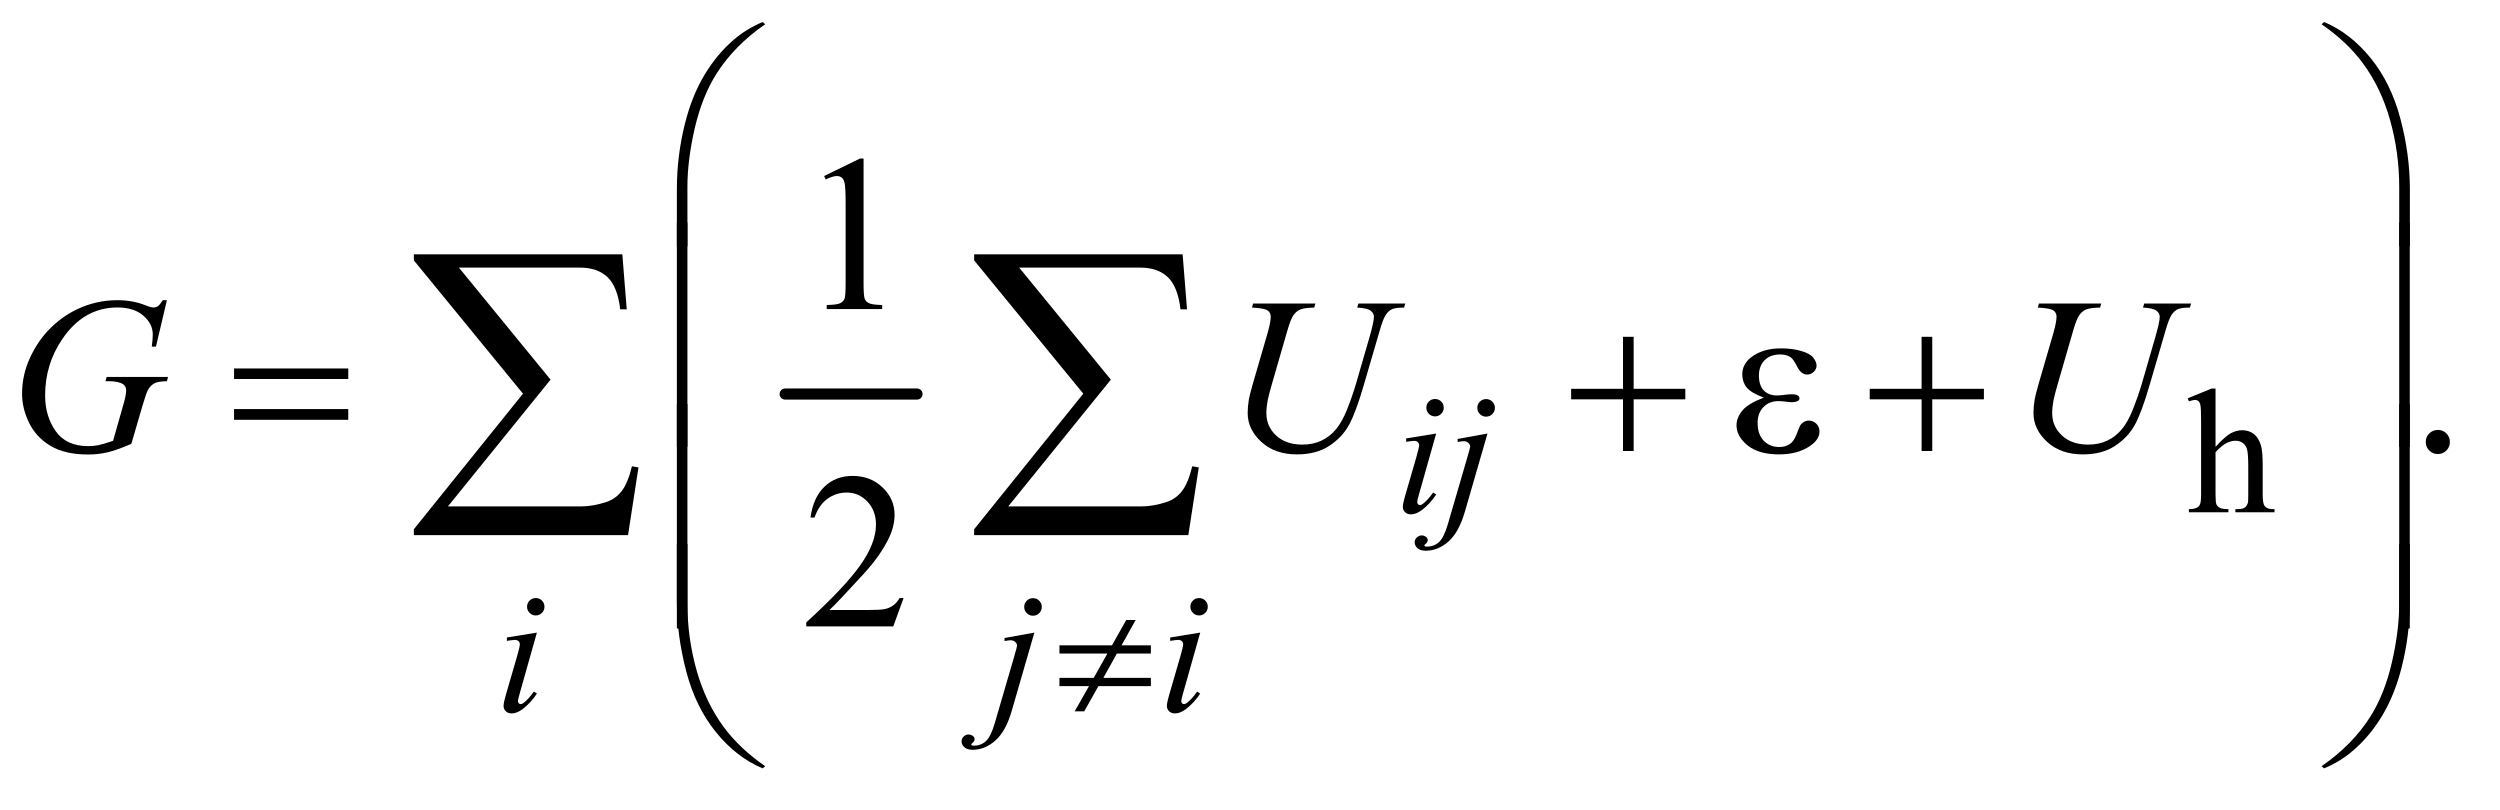 <?xml version="1.0" encoding="UTF-8"?>
<!DOCTYPE svg PUBLIC '-//W3C//DTD SVG 1.0//EN'
          'http://www.w3.org/TR/2001/REC-SVG-20010904/DTD/svg10.dtd'>
<svg stroke-dasharray="none" shape-rendering="auto" xmlns="http://www.w3.org/2000/svg" font-family="'Dialog'" text-rendering="auto" width="176" fill-opacity="1" color-interpolation="auto" color-rendering="auto" preserveAspectRatio="xMidYMid meet" font-size="12px" viewBox="0 0 176 57" fill="black" xmlns:xlink="http://www.w3.org/1999/xlink" stroke="black" image-rendering="auto" stroke-miterlimit="10" stroke-linecap="square" stroke-linejoin="miter" font-style="normal" stroke-width="1" height="57" stroke-dashoffset="0" font-weight="normal" stroke-opacity="1"
><!--Generated by the Batik Graphics2D SVG Generator--><defs id="genericDefs"
  /><g
  ><defs id="defs1"
    ><clipPath clipPathUnits="userSpaceOnUse" id="clipPath1"
      ><path d="M1.228 1.742 L112.407 1.742 L112.407 37.306 L1.228 37.306 L1.228 1.742 Z"
      /></clipPath
      ><clipPath clipPathUnits="userSpaceOnUse" id="clipPath2"
      ><path d="M39.239 55.645 L39.239 1191.886 L3591.293 1191.886 L3591.293 55.645 Z"
      /></clipPath
    ></defs
    ><g stroke-width="16" transform="scale(1.576,1.576) translate(-1.228,-1.742) matrix(0.031,0,0,0.031,0,0)" stroke-linejoin="round" stroke-linecap="round"
    ><line y2="624" fill="none" x1="1171" clip-path="url(#clipPath2)" x2="1361" y1="624"
    /></g
    ><g transform="matrix(0.049,0,0,0.049,-1.935,-2.744)"
    ><path d="M3222.625 614.25 L3222.625 698 Q3236.5 682.75 3244.625 678.438 Q3252.75 674.125 3260.875 674.125 Q3270.625 674.125 3277.625 679.5 Q3284.625 684.875 3288 696.375 Q3290.375 704.375 3290.375 725.625 L3290.375 766.125 Q3290.375 777 3292.125 781 Q3293.375 784 3296.375 785.75 Q3299.375 787.5 3307.375 787.5 L3307.375 792 L3251.125 792 L3251.125 787.5 L3253.75 787.5 Q3261.75 787.5 3264.875 785.062 Q3268 782.625 3269.25 777.875 Q3269.625 775.875 3269.625 766.125 L3269.625 725.625 Q3269.625 706.875 3267.688 701 Q3265.75 695.125 3261.5 692.188 Q3257.25 689.25 3251.25 689.25 Q3245.125 689.25 3238.5 692.5 Q3231.875 695.75 3222.625 705.625 L3222.625 766.125 Q3222.625 777.875 3223.938 780.75 Q3225.25 783.625 3228.812 785.562 Q3232.375 787.5 3241.125 787.5 L3241.125 792 L3184.375 792 L3184.375 787.5 Q3192 787.5 3196.375 785.125 Q3198.875 783.875 3200.375 780.375 Q3201.875 776.875 3201.875 766.125 L3201.875 662.5 Q3201.875 642.875 3200.938 638.375 Q3200 633.875 3198.062 632.25 Q3196.125 630.625 3192.875 630.625 Q3190.25 630.625 3184.375 632.625 L3182.625 628.25 L3216.875 614.25 L3222.625 614.25 Z" stroke="none" clip-path="url(#clipPath2)"
    /></g
    ><g transform="matrix(0.049,0,0,0.049,-1.935,-2.744)"
    ><path d="M1223.5 308.906 L1275.062 283.75 L1280.219 283.75 L1280.219 462.656 Q1280.219 480.469 1281.703 484.844 Q1283.188 489.219 1287.875 491.562 Q1292.562 493.906 1306.938 494.219 L1306.938 500 L1227.25 500 L1227.25 494.219 Q1242.25 493.906 1246.625 491.641 Q1251 489.375 1252.719 485.547 Q1254.438 481.719 1254.438 462.656 L1254.438 348.281 Q1254.438 325.156 1252.875 318.594 Q1251.781 313.594 1248.891 311.25 Q1246 308.906 1241.938 308.906 Q1236.156 308.906 1225.844 313.75 L1223.5 308.906 Z" stroke="none" clip-path="url(#clipPath2)"
    /></g
    ><g transform="matrix(0.049,0,0,0.049,-1.935,-2.744)"
    ><path d="M3542 673.688 Q3549.344 673.688 3554.344 678.766 Q3559.344 683.844 3559.344 691.031 Q3559.344 698.219 3554.266 703.297 Q3549.188 708.375 3542 708.375 Q3534.812 708.375 3529.734 703.297 Q3524.656 698.219 3524.656 691.031 Q3524.656 683.688 3529.734 678.688 Q3534.812 673.688 3542 673.688 Z" stroke="none" clip-path="url(#clipPath2)"
    /></g
    ><g transform="matrix(0.049,0,0,0.049,-1.935,-2.744)"
    ><path d="M1337.719 915.219 L1322.875 956 L1197.875 956 L1197.875 950.219 Q1253.031 899.906 1275.531 868.031 Q1298.031 836.156 1298.031 809.75 Q1298.031 789.594 1285.688 776.625 Q1273.344 763.656 1256.156 763.656 Q1240.531 763.656 1228.109 772.797 Q1215.688 781.938 1209.75 799.594 L1203.969 799.594 Q1207.875 770.688 1224.047 755.219 Q1240.219 739.75 1264.438 739.75 Q1290.219 739.75 1307.484 756.312 Q1324.75 772.875 1324.75 795.375 Q1324.75 811.469 1317.25 827.562 Q1305.688 852.875 1279.75 881.156 Q1240.844 923.656 1231.156 932.406 L1286.469 932.406 Q1303.344 932.406 1310.141 931.156 Q1316.938 929.906 1322.406 926.078 Q1327.875 922.25 1331.938 915.219 L1337.719 915.219 Z" stroke="none" clip-path="url(#clipPath2)"
    /></g
    ><g transform="matrix(0.049,0,0,0.049,-1.935,-2.744)"
    ><path d="M2101.25 629.25 Q2106.5 629.25 2110.125 632.875 Q2113.75 636.5 2113.75 641.75 Q2113.75 646.875 2110.062 650.562 Q2106.375 654.25 2101.25 654.25 Q2096.125 654.25 2092.438 650.562 Q2088.75 646.875 2088.75 641.75 Q2088.75 636.5 2092.375 632.875 Q2096 629.25 2101.25 629.25 ZM2102.875 678.875 L2078.125 766.5 Q2075.625 775.375 2075.625 777.125 Q2075.625 779.125 2076.812 780.375 Q2078 781.625 2079.625 781.625 Q2081.5 781.625 2084.125 779.625 Q2091.25 774 2098.5 763.625 L2102.875 766.5 Q2094.375 779.5 2082.875 788.375 Q2074.375 795 2066.625 795 Q2061.5 795 2058.25 791.938 Q2055 788.875 2055 784.25 Q2055 779.625 2058.125 768.875 L2074.375 712.875 Q2078.375 699.125 2078.375 695.625 Q2078.375 692.875 2076.438 691.125 Q2074.5 689.375 2071.125 689.375 Q2068.375 689.375 2059.75 690.75 L2059.75 685.875 L2102.875 678.875 ZM2174.625 629.375 Q2179.875 629.375 2183.562 633.062 Q2187.25 636.75 2187.25 642 Q2187.25 647.25 2183.562 650.938 Q2179.875 654.625 2174.625 654.625 Q2169.375 654.625 2165.688 650.938 Q2162 647.25 2162 642 Q2162 636.75 2165.688 633.062 Q2169.375 629.375 2174.625 629.375 ZM2176.625 678.875 L2144.25 790.75 Q2135.625 820.75 2120.562 834 Q2105.5 847.25 2088 847.25 Q2080.125 847.25 2076.062 843.625 Q2072 840 2072 835 Q2072 831.125 2075.062 828.188 Q2078.125 825.25 2082.125 825.25 Q2085.75 825.25 2088.5 827.625 Q2090.75 829.5 2090.75 831.875 Q2090.75 835.125 2087.625 837.5 Q2085.875 838.875 2085.875 839.75 L2086.125 840.375 Q2086.5 840.875 2087.25 841.125 Q2088 841.375 2089.5 841.375 Q2099.625 841.375 2106.812 834.938 Q2114 828.5 2119.625 809.25 L2147.625 713.25 Q2151.75 699.125 2151.75 697.625 Q2151.75 694.625 2149.062 692.25 Q2146.375 689.875 2142.25 689.875 Q2140.625 689.875 2138.5 690.25 Q2136.875 690.5 2133.75 691 L2133.75 686.625 L2176.625 678.875 Z" stroke="none" clip-path="url(#clipPath2)"
    /></g
    ><g transform="matrix(0.049,0,0,0.049,-1.935,-2.744)"
    ><path d="M809.25 915.25 Q814.5 915.25 818.125 918.875 Q821.75 922.5 821.75 927.75 Q821.75 932.875 818.062 936.562 Q814.375 940.25 809.25 940.25 Q804.125 940.25 800.438 936.562 Q796.75 932.875 796.75 927.75 Q796.75 922.5 800.375 918.875 Q804 915.25 809.25 915.25 ZM810.875 964.875 L786.125 1052.5 Q783.625 1061.375 783.625 1063.125 Q783.625 1065.125 784.812 1066.375 Q786 1067.625 787.625 1067.625 Q789.5 1067.625 792.125 1065.625 Q799.25 1060 806.5 1049.625 L810.875 1052.5 Q802.375 1065.5 790.875 1074.375 Q782.375 1081 774.625 1081 Q769.5 1081 766.25 1077.938 Q763 1074.875 763 1070.25 Q763 1065.625 766.125 1054.875 L782.375 998.875 Q786.375 985.125 786.375 981.625 Q786.375 978.875 784.438 977.125 Q782.5 975.375 779.125 975.375 Q776.375 975.375 767.75 976.75 L767.75 971.875 L810.875 964.875 ZM1523.625 915.375 Q1528.875 915.375 1532.562 919.062 Q1536.25 922.75 1536.25 928 Q1536.25 933.25 1532.562 936.938 Q1528.875 940.625 1523.625 940.625 Q1518.375 940.625 1514.688 936.938 Q1511 933.25 1511 928 Q1511 922.75 1514.688 919.062 Q1518.375 915.375 1523.625 915.375 ZM1525.625 964.875 L1493.25 1076.75 Q1484.625 1106.75 1469.562 1120 Q1454.5 1133.25 1437 1133.25 Q1429.125 1133.25 1425.062 1129.625 Q1421 1126 1421 1121 Q1421 1117.125 1424.062 1114.188 Q1427.125 1111.25 1431.125 1111.25 Q1434.75 1111.25 1437.5 1113.625 Q1439.75 1115.5 1439.75 1117.875 Q1439.75 1121.125 1436.625 1123.5 Q1434.875 1124.875 1434.875 1125.75 L1435.125 1126.375 Q1435.5 1126.875 1436.25 1127.125 Q1437 1127.375 1438.5 1127.375 Q1448.625 1127.375 1455.812 1120.938 Q1463 1114.5 1468.625 1095.25 L1496.625 999.25 Q1500.75 985.125 1500.75 983.625 Q1500.75 980.625 1498.062 978.25 Q1495.375 975.875 1491.25 975.875 Q1489.625 975.875 1487.5 976.25 Q1485.875 976.5 1482.75 977 L1482.75 972.625 L1525.625 964.875 ZM1762.25 915.25 Q1767.5 915.25 1771.125 918.875 Q1774.75 922.5 1774.75 927.75 Q1774.75 932.875 1771.062 936.562 Q1767.375 940.25 1762.25 940.25 Q1757.125 940.25 1753.438 936.562 Q1749.75 932.875 1749.75 927.75 Q1749.75 922.5 1753.375 918.875 Q1757 915.25 1762.25 915.25 ZM1763.875 964.875 L1739.125 1052.5 Q1736.625 1061.375 1736.625 1063.125 Q1736.625 1065.125 1737.812 1066.375 Q1739 1067.625 1740.625 1067.625 Q1742.5 1067.625 1745.125 1065.625 Q1752.25 1060 1759.5 1049.625 L1763.875 1052.5 Q1755.375 1065.5 1743.875 1074.375 Q1735.375 1081 1727.625 1081 Q1722.5 1081 1719.25 1077.938 Q1716 1074.875 1716 1070.25 Q1716 1065.625 1719.125 1054.875 L1735.375 998.875 Q1739.375 985.125 1739.375 981.625 Q1739.375 978.875 1737.438 977.125 Q1735.5 975.375 1732.125 975.375 Q1729.375 975.375 1720.75 976.75 L1720.75 971.875 L1763.875 964.875 Z" stroke="none" clip-path="url(#clipPath2)"
    /></g
    ><g transform="matrix(0.049,0,0,0.049,-1.935,-2.744)"
    ><path d="M279.312 487.281 L263.531 554 L257.594 554 Q259 542.281 259 536.656 Q259 521.344 245.484 509.547 Q231.969 497.75 208.219 497.75 Q159.625 497.75 128.844 543.375 Q104.312 579.469 104.312 624.156 Q104.312 653.844 119.469 675.406 Q134.625 696.969 166.188 696.969 Q174 696.969 180.953 695.562 Q187.906 694.156 201.969 689.312 L217.438 634.781 Q220.719 623.531 220.719 616.812 Q220.719 611.188 216.656 608.219 Q210.094 603.688 195.406 603.688 L191.031 603.688 L192.75 597.594 L280.875 597.594 L279.312 603.688 Q267.281 603.844 261.812 606.5 Q256.344 609.156 252.438 615.562 Q249.781 619.781 243.844 640.094 L228.219 693.688 Q206.812 702.906 193.688 705.953 Q180.562 709 166.031 709 Q132.594 709 111.812 696.422 Q91.031 683.844 81.109 663.141 Q71.188 642.438 71.188 621.969 Q71.188 594.469 82.75 569.703 Q94.312 544.938 111.578 527.828 Q128.844 510.719 149.156 500.875 Q177.125 487.281 207.906 487.281 Q230.562 487.281 248.844 494.781 Q256.188 497.75 259.625 497.75 Q263.531 497.75 266.266 495.953 Q269 494.156 273.375 487.281 L279.312 487.281 ZM1839.875 492.125 L1929.406 492.125 L1927.688 497.906 Q1913.938 498.219 1908.078 500.484 Q1902.219 502.75 1898.078 508.531 Q1893.938 514.312 1889.406 529.938 L1867.688 604.938 Q1861.906 624.938 1860.812 631.188 Q1858.938 641.188 1858.938 649.781 Q1858.938 668.688 1873 681.734 Q1887.062 694.781 1910.656 694.781 Q1926.125 694.781 1938.312 688.922 Q1950.5 683.062 1959.172 672.516 Q1967.844 661.969 1975.031 643.922 Q1982.219 625.875 1987.688 607.438 L2006.438 542.75 Q2013.469 518.531 2013.469 511.188 Q2013.469 506.031 2008.703 502.359 Q2003.938 498.688 1989.406 497.906 L1991.125 492.125 L2058.469 492.125 L2056.75 497.906 Q2044.875 497.906 2039.641 500.172 Q2034.406 502.438 2030.5 508.297 Q2026.594 514.156 2021.75 531.031 L1998.781 609.625 Q1987.688 647.906 1977.844 666.109 Q1968 684.312 1949.328 696.578 Q1930.656 708.844 1903 708.844 Q1871.125 708.844 1851.594 690.797 Q1832.062 672.75 1832.062 649.469 Q1832.062 640.25 1833.781 629.781 Q1835.031 622.906 1839.875 606.031 L1860.812 534 Q1865.188 518.375 1865.188 511.031 Q1865.188 505.25 1860.734 502.047 Q1856.281 498.844 1838.312 497.906 L1839.875 492.125 ZM2968.875 492.125 L3058.406 492.125 L3056.688 497.906 Q3042.938 498.219 3037.078 500.484 Q3031.219 502.75 3027.078 508.531 Q3022.938 514.312 3018.406 529.938 L2996.688 604.938 Q2990.906 624.938 2989.812 631.188 Q2987.938 641.188 2987.938 649.781 Q2987.938 668.688 3002 681.734 Q3016.062 694.781 3039.656 694.781 Q3055.125 694.781 3067.312 688.922 Q3079.5 683.062 3088.172 672.516 Q3096.844 661.969 3104.031 643.922 Q3111.219 625.875 3116.688 607.438 L3135.438 542.75 Q3142.469 518.531 3142.469 511.188 Q3142.469 506.031 3137.703 502.359 Q3132.938 498.688 3118.406 497.906 L3120.125 492.125 L3187.469 492.125 L3185.75 497.906 Q3173.875 497.906 3168.641 500.172 Q3163.406 502.438 3159.5 508.297 Q3155.594 514.156 3150.75 531.031 L3127.781 609.625 Q3116.688 647.906 3106.844 666.109 Q3097 684.312 3078.328 696.578 Q3059.656 708.844 3032 708.844 Q3000.125 708.844 2980.594 690.797 Q2961.062 672.75 2961.062 649.469 Q2961.062 640.25 2962.781 629.781 Q2964.031 622.906 2968.875 606.031 L2989.812 534 Q2994.188 518.375 2994.188 511.031 Q2994.188 505.25 2989.734 502.047 Q2985.281 498.844 2967.312 497.906 L2968.875 492.125 Z" stroke="none" clip-path="url(#clipPath2)"
    /></g
    ><g transform="matrix(0.049,0,0,0.049,-1.935,-2.744)"
    ><path d="M1561.625 983.125 L1637.125 983.125 L1657.625 946.75 L1671.125 946.75 L1650.875 983.125 L1693 983.125 L1693 995 L1644.125 995 L1624.75 1029.875 L1693 1029.875 L1693 1041.75 L1617.625 1041.75 L1597.25 1078 L1583.5 1078 L1604.125 1041.75 L1561.625 1041.75 L1561.625 1029.875 L1610.875 1029.875 L1630.5 995 L1561.625 995 L1561.625 983.125 Z" stroke="none" clip-path="url(#clipPath2)"
    /></g
    ><g transform="matrix(0.049,0,0,0.049,-1.935,-2.744)"
    ><path d="M1011.969 409.938 L1011.969 327.75 Q1011.969 279.625 1023.688 233.219 Q1033.688 193.375 1051.891 163.219 Q1070.094 133.062 1094.469 112.438 Q1112.281 97.281 1135.25 87.594 L1138.844 90.875 Q1094.781 121.188 1068.844 161.969 Q1048.219 194.625 1037.672 240.25 Q1027.125 285.875 1027.125 324.625 L1027.125 409.938 L1011.969 409.938 ZM3501.844 409.938 L3486.531 409.938 L3486.531 324.625 Q3486.531 275.25 3473.406 228.531 Q3460.281 181.812 3434.031 146.5 Q3411.375 115.875 3374.969 90.875 L3378.562 87.594 Q3416.219 103.375 3445.516 139.469 Q3474.812 175.562 3488.328 226.891 Q3501.844 278.219 3501.844 327.75 L3501.844 409.938 Z" stroke="none" clip-path="url(#clipPath2)"
    /></g
    ><g transform="matrix(0.049,0,0,0.049,-1.935,-2.744)"
    ><path d="M1027.125 697.938 L1011.969 697.938 L1011.969 375.594 L1027.125 375.594 L1027.125 697.938 ZM3501.688 697.938 L3486.531 697.938 L3486.531 375.594 L3501.688 375.594 L3501.688 697.938 Z" stroke="none" clip-path="url(#clipPath2)"
    /></g
    ><g transform="matrix(0.049,0,0,0.049,-1.935,-2.744)"
    ><path d="M375.781 585.406 L539.844 585.406 L539.844 600.562 L375.781 600.562 L375.781 585.406 ZM375.781 643.688 L539.844 643.688 L539.844 659.156 L375.781 659.156 L375.781 643.688 ZM2371.312 539.938 L2386.625 539.938 L2386.625 614.625 L2460.844 614.625 L2460.844 629.781 L2386.625 629.781 L2386.625 704 L2371.312 704 L2371.312 629.781 L2296.781 629.781 L2296.781 614.625 L2371.312 614.625 L2371.312 539.938 ZM2573.625 627.281 Q2555.188 620.406 2548.938 612.594 Q2542.688 604.781 2542.688 594 Q2542.688 579.469 2554.875 569.781 Q2571.438 556.5 2598.469 556.5 Q2614.562 556.5 2627.375 560.25 Q2640.188 564 2644.797 570.016 Q2649.406 576.031 2649.406 581.344 Q2649.406 586.188 2645.344 590.172 Q2641.281 594.156 2635.969 594.156 Q2627.375 594.156 2621.672 582.984 Q2615.969 571.812 2612.219 569.312 Q2606.125 565.25 2597.219 565.25 Q2583.156 565.25 2574.875 573.453 Q2566.594 581.656 2566.594 595.719 Q2566.594 609.469 2573.469 616.812 Q2580.344 624.156 2592.375 624.156 Q2596.438 624.156 2601.281 623.531 Q2608.938 622.438 2613.312 622.438 Q2620.031 622.438 2622.453 624.156 Q2624.875 625.875 2624.875 628.219 Q2624.875 630.562 2622.844 631.812 Q2620.031 633.844 2613 633.844 Q2611.438 633.844 2607.844 633.375 Q2599.719 632.281 2594.562 632.281 Q2581.438 632.281 2573.078 640.875 Q2564.719 649.469 2564.719 663.531 Q2564.719 679.938 2573.391 689.078 Q2582.062 698.219 2595.812 698.219 Q2606.906 698.219 2613.938 691.5 Q2618 687.594 2622.531 675.25 Q2625.5 667.125 2627.375 665.25 Q2632.375 660.25 2638 660.25 Q2644.562 660.25 2649.094 664.781 Q2653.625 669.312 2653.625 676.031 Q2653.625 686.812 2641.281 695.875 Q2623.312 708.844 2595.5 708.844 Q2566.125 708.844 2550.266 695.875 Q2534.406 682.906 2534.406 667.125 Q2534.406 655.875 2542.922 645.719 Q2551.438 635.562 2573.625 627.281 ZM2800.312 539.938 L2815.625 539.938 L2815.625 614.625 L2889.844 614.625 L2889.844 629.781 L2815.625 629.781 L2815.625 704 L2800.312 704 L2800.312 629.781 L2725.781 629.781 L2725.781 614.625 L2800.312 614.625 L2800.312 539.938 Z" stroke="none" clip-path="url(#clipPath2)"
    /></g
    ><g transform="matrix(0.049,0,0,0.049,-1.935,-2.744)"
    ><path d="M1027.125 958.938 L1011.969 958.938 L1011.969 636.594 L1027.125 636.594 L1027.125 958.938 ZM3501.688 958.938 L3486.531 958.938 L3486.531 636.594 L3501.688 636.594 L3501.688 958.938 Z" stroke="none" clip-path="url(#clipPath2)"
    /></g
    ><g transform="matrix(0.049,0,0,0.049,-1.935,-2.744)"
    ><path d="M1011.969 837.594 L1027.125 837.594 L1027.125 923.062 Q1027.125 972.438 1040.328 1019.156 Q1053.531 1065.875 1079.781 1101.188 Q1102.438 1131.656 1138.844 1156.812 L1135.25 1159.938 Q1097.594 1144.156 1068.297 1108.141 Q1039 1072.125 1025.484 1020.719 Q1011.969 969.312 1011.969 919.938 L1011.969 837.594 ZM3501.844 837.594 L3501.844 919.938 Q3501.844 968.062 3490.125 1014.312 Q3480.125 1054.312 3461.922 1084.469 Q3443.719 1114.625 3419.188 1135.25 Q3401.531 1150.406 3378.562 1159.938 L3374.969 1156.812 Q3419.031 1126.5 3444.969 1085.719 Q3465.594 1053.062 3476.062 1007.438 Q3486.531 961.812 3486.531 923.062 L3486.531 837.594 L3501.844 837.594 Z" stroke="none" clip-path="url(#clipPath2)"
    /></g
    ><g transform="matrix(0.049,0,0,0.049,-1.935,-2.744)"
    ><path d="M941.812 824.812 L634.078 824.812 L634.078 816.375 L790.875 621.609 L634.078 430.125 L634.078 421.453 L933.609 421.453 L939.938 500.438 L930.562 500.438 Q926.812 468.094 912.391 454.266 Q897.984 440.438 872.203 440.438 L698.766 440.438 L830.484 601.453 L683.062 783.562 L874.781 783.562 Q891.188 783.562 910.641 777.234 Q924 772.781 932.781 761.422 Q941.578 750.047 947.438 725.906 L956.812 727.547 L941.812 824.812 ZM1746.812 824.812 L1439.078 824.812 L1439.078 816.375 L1595.875 621.609 L1439.078 430.125 L1439.078 421.453 L1738.609 421.453 L1744.938 500.438 L1735.562 500.438 Q1731.812 468.094 1717.391 454.266 Q1702.984 440.438 1677.203 440.438 L1503.766 440.438 L1635.484 601.453 L1488.062 783.562 L1679.781 783.562 Q1696.188 783.562 1715.641 777.234 Q1729 772.781 1737.781 761.422 Q1746.578 750.047 1752.438 725.906 L1761.812 727.547 L1746.812 824.812 Z" stroke="none" clip-path="url(#clipPath2)"
    /></g
  ></g
></svg
>
